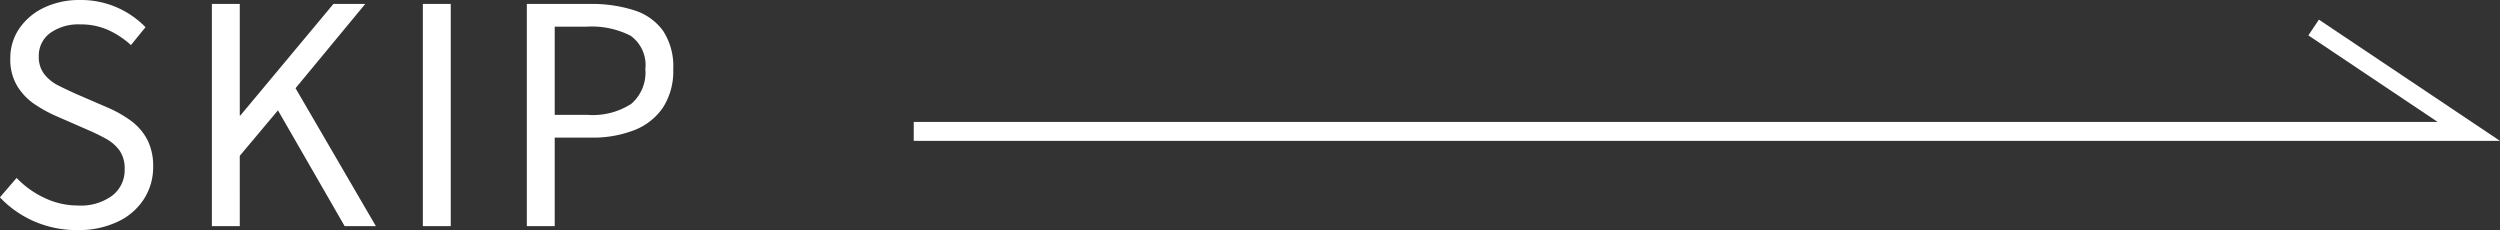 <svg xmlns="http://www.w3.org/2000/svg" width="131.96" height="12.144" viewBox="0 0 131.96 12.144"><rect x="0" y="0" width="131.96" height="12.144" fill="#333333" stroke="none"/><g transform="translate(-113.768 -7039.064)"><path d="M4.864,19.208a5.608,5.608,0,0,1-2.3-.464,5.49,5.49,0,0,1-1.8-1.264l.88-1.024A4.888,4.888,0,0,0,3.12,17.512a4.08,4.08,0,0,0,1.76.4A2.8,2.8,0,0,0,6.7,17.384a1.691,1.691,0,0,0,.648-1.376,1.67,1.67,0,0,0-.264-.992,2.146,2.146,0,0,0-.7-.616,10.334,10.334,0,0,0-1-.488L3.7,13.176a7.277,7.277,0,0,1-1.1-.608,3.107,3.107,0,0,1-.92-.96,2.676,2.676,0,0,1-.368-1.44,2.763,2.763,0,0,1,.48-1.608A3.282,3.282,0,0,1,3.1,7.464a4.342,4.342,0,0,1,1.9-.4A4.737,4.737,0,0,1,8.448,8.5l-.768.944a4.6,4.6,0,0,0-1.192-.792,3.525,3.525,0,0,0-1.48-.3,2.565,2.565,0,0,0-1.592.456,1.474,1.474,0,0,0-.6,1.24,1.459,1.459,0,0,0,.3.944,2.206,2.206,0,0,0,.744.592q.448.224.912.432l1.664.72a6.319,6.319,0,0,1,1.224.688,2.935,2.935,0,0,1,.872.992,3.029,3.029,0,0,1,.32,1.456,3.1,3.1,0,0,1-.48,1.688,3.3,3.3,0,0,1-1.376,1.2A4.781,4.781,0,0,1,4.864,19.208ZM11.952,19V7.272h1.472V13.16h.032l4.912-5.888h1.68l-3.68,4.448L20.608,19H18.96l-3.52-6.112-2.016,2.4V19Zm11.136,0V7.272H24.56V19Zm5.488,0V7.272H31.92a7.344,7.344,0,0,1,2.3.328A2.989,2.989,0,0,1,35.76,8.68a3.4,3.4,0,0,1,.544,2.032,3.537,3.537,0,0,1-.544,2.032,3.247,3.247,0,0,1-1.52,1.192,6.022,6.022,0,0,1-2.256.392H30.048V19Zm1.472-5.872h1.744a3.744,3.744,0,0,0,2.288-.576,2.171,2.171,0,0,0,.752-1.84,1.9,1.9,0,0,0-.776-1.76,4.5,4.5,0,0,0-2.328-.48h-1.68Z" transform="translate(113 7032)" fill="#fff"/><path d="M-10720.685-18411h82.083l-8.191-5.484" transform="translate(10882.684 25457)" fill="none" stroke="#fff" stroke-width="1"/></g></svg>